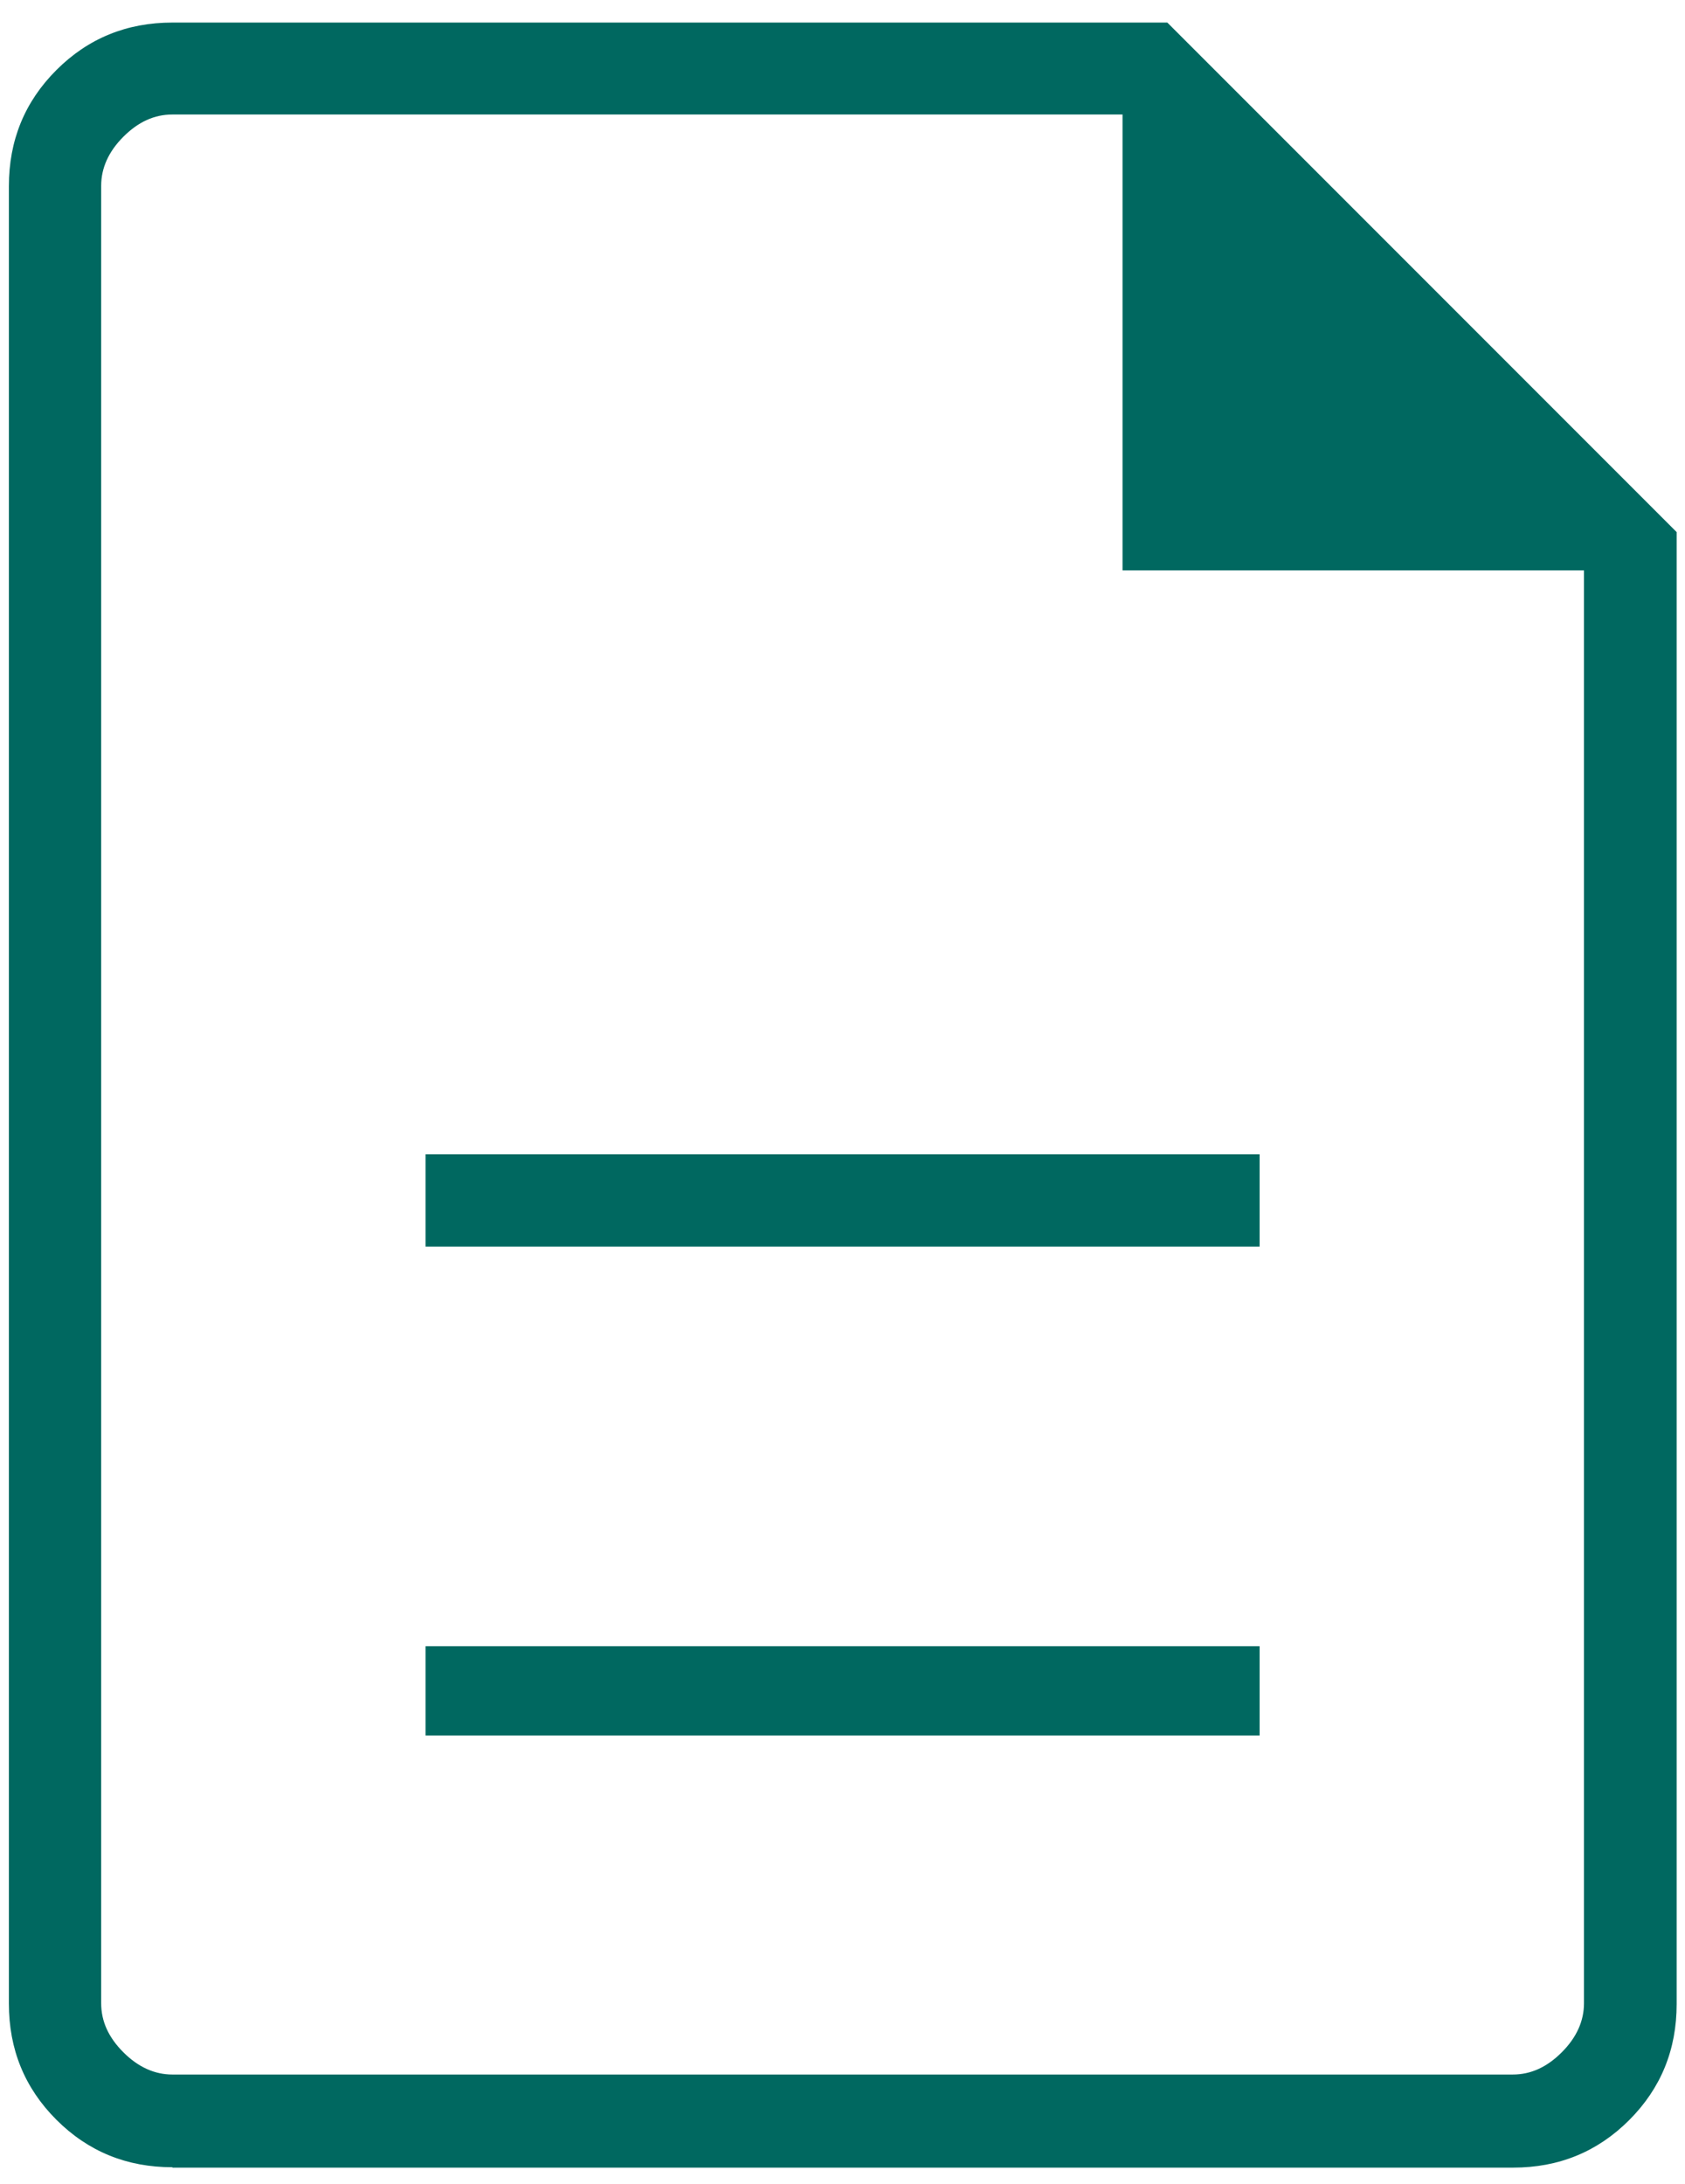 <svg width="44" height="57" viewBox="0 0 44 57" fill="none" xmlns="http://www.w3.org/2000/svg">
<g clip-path="url(#clip0_1877_135468)">
<path d="M11.112 45.299H32.892V42.969H11.112V45.299ZM11.112 32.539H32.892V30.129H11.112V32.539ZM4.502 56.569C3.312 56.569 2.302 56.159 1.472 55.329C0.642 54.499 0.232 53.489 0.232 52.299V4.859C0.232 3.669 0.642 2.659 1.472 1.829C2.302 0.999 3.312 0.589 4.502 0.589H30.482L43.782 13.889V52.309C43.782 53.499 43.372 54.509 42.542 55.339C41.712 56.169 40.702 56.579 39.512 56.579H4.502V56.569ZM29.312 14.889V2.989H4.502C4.032 2.989 3.612 3.179 3.222 3.569C2.832 3.959 2.642 4.389 2.642 4.849V52.289C2.642 52.759 2.832 53.179 3.222 53.569C3.612 53.959 4.042 54.149 4.502 54.149H39.502C39.972 54.149 40.392 53.959 40.782 53.569C41.172 53.179 41.362 52.749 41.362 52.289V14.889H29.302H29.312Z" fill="#006860"/>
</g>
<defs>
<clipPath id="clip0_1877_135468">
<rect width="43.56" height="56" fill="white" transform="translate(0.22 0.579)"/>
</clipPath>
</defs>
</svg>
